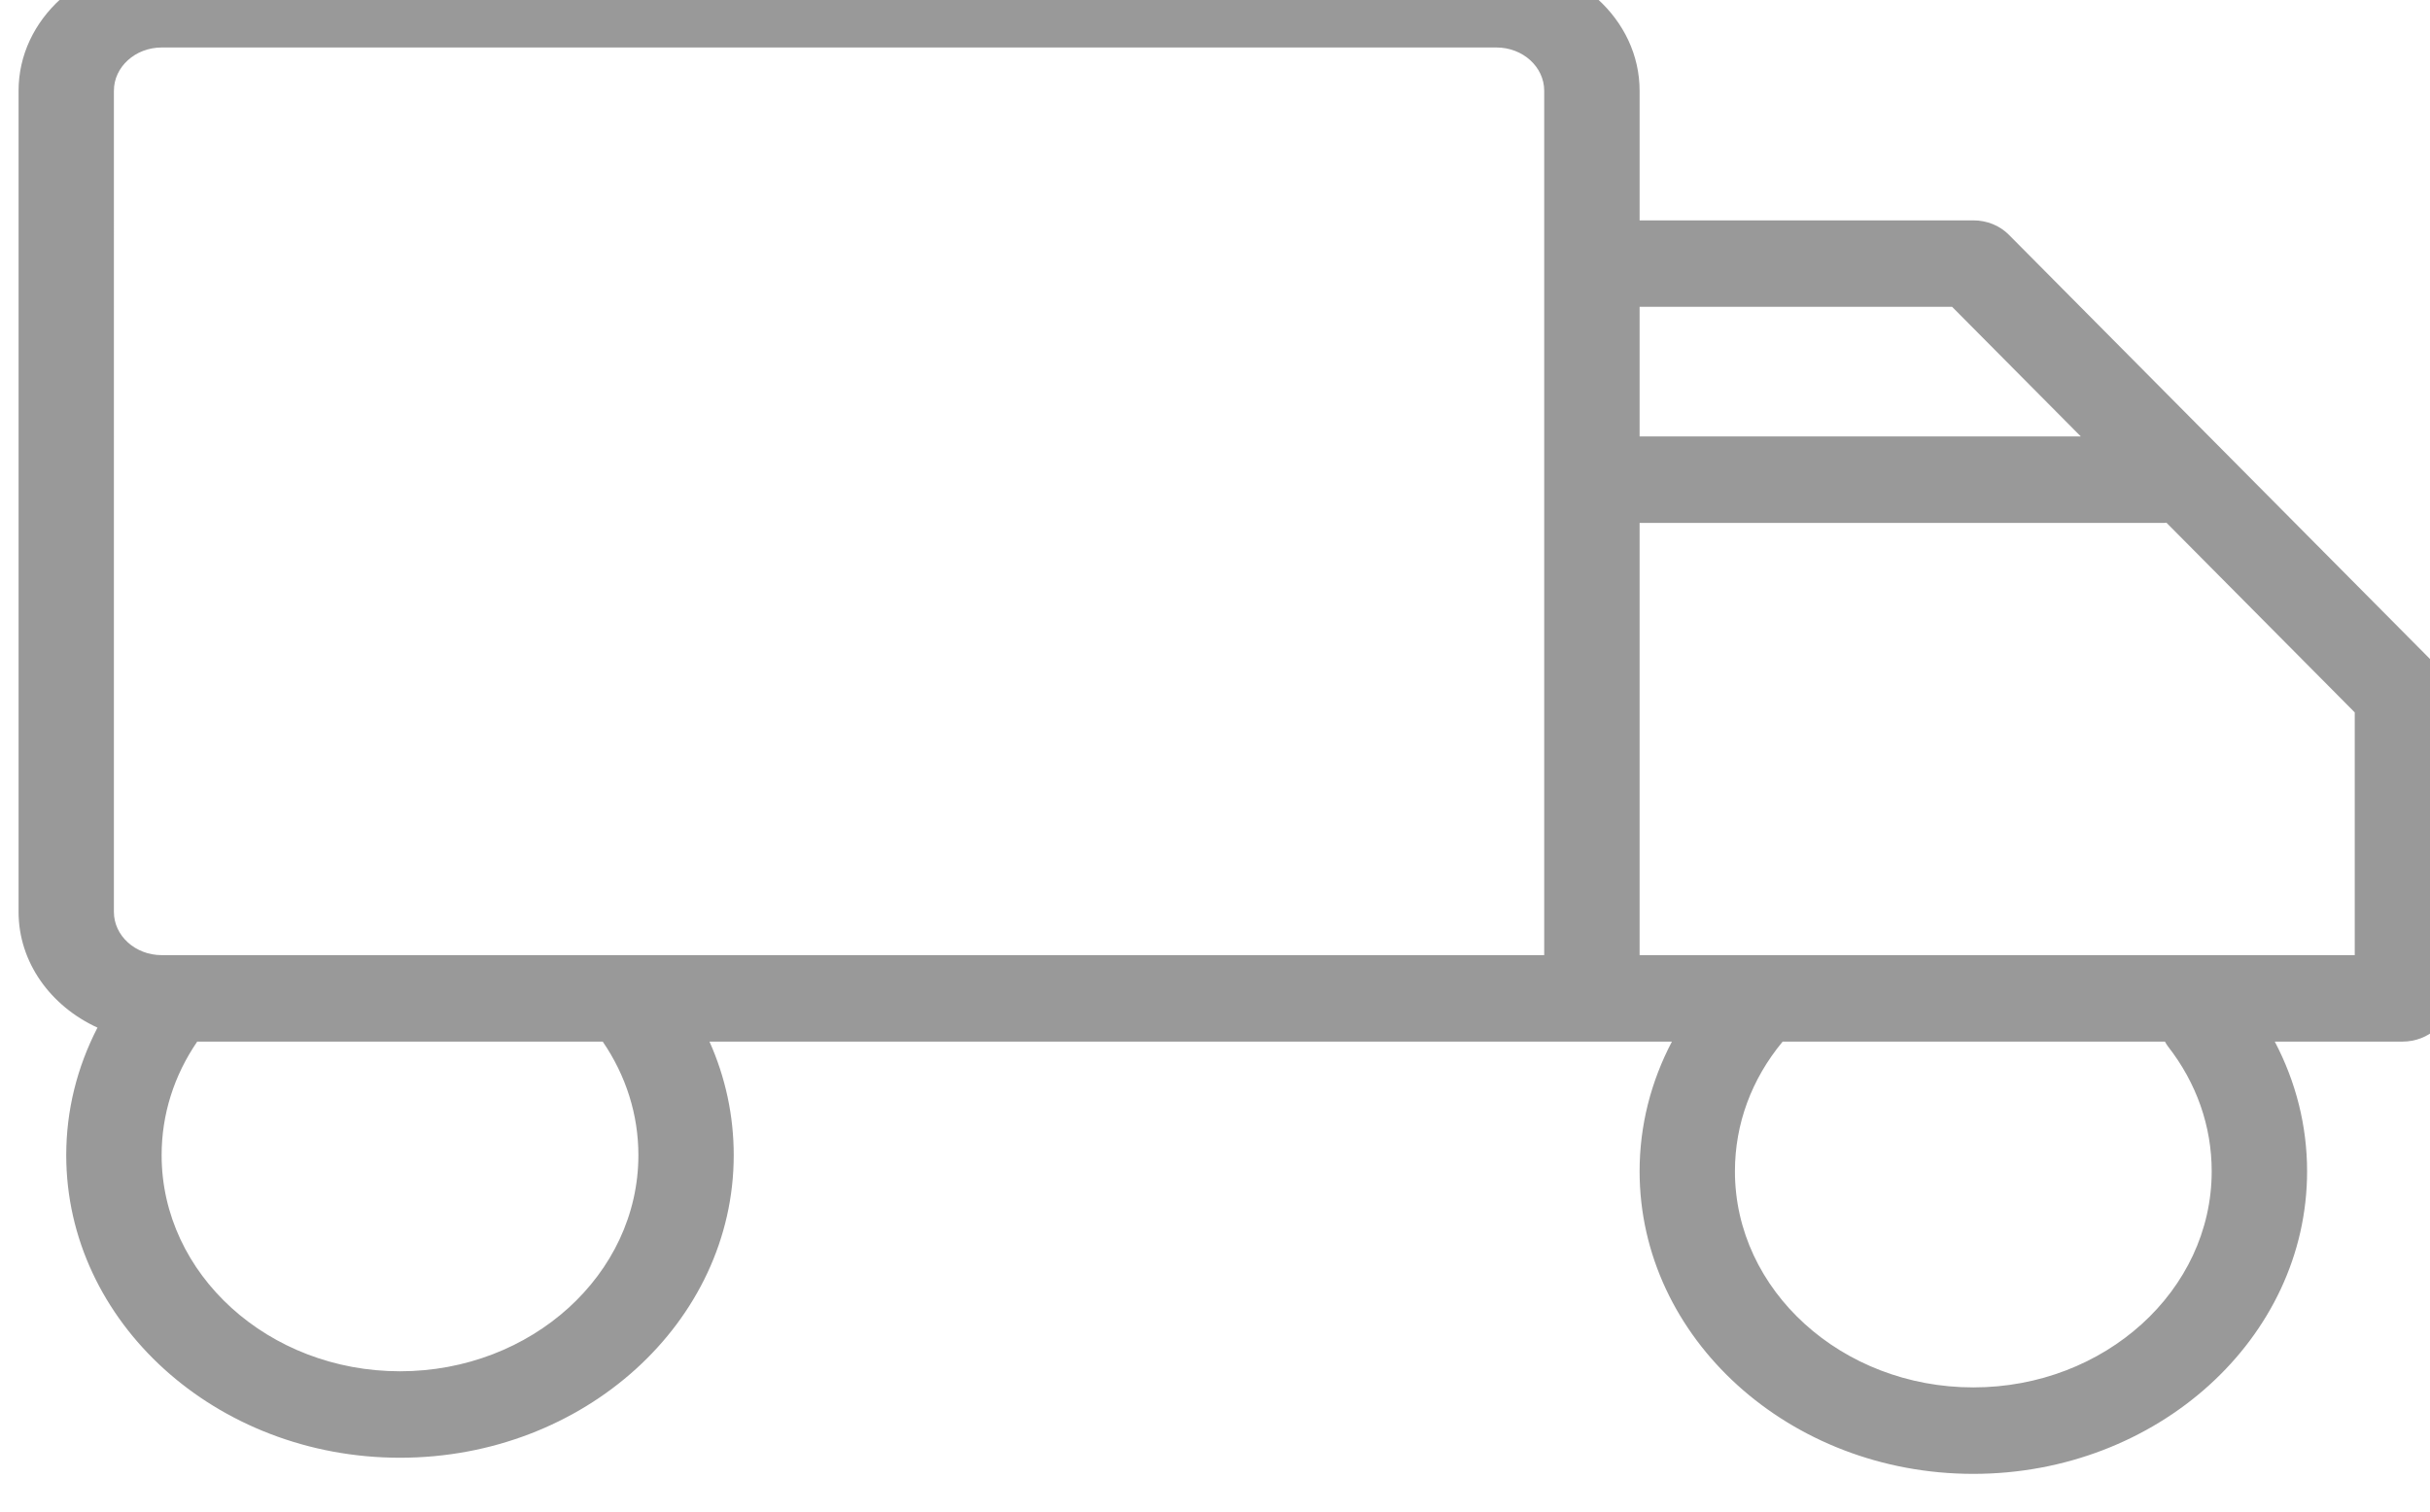 <?xml version="1.0" encoding="UTF-8" standalone="no"?>
<!-- Created with Inkscape (http://www.inkscape.org/) -->

<svg
   xmlns:dc="http://purl.org/dc/elements/1.1/"
   xmlns:cc="http://creativecommons.org/ns#"
   xmlns:rdf="http://www.w3.org/1999/02/22-rdf-syntax-ns#"
   xmlns:svg="http://www.w3.org/2000/svg"
   xmlns="http://www.w3.org/2000/svg"
   xmlns:sodipodi="http://sodipodi.sourceforge.net/DTD/sodipodi-0.dtd"
   xmlns:inkscape="http://www.inkscape.org/namespaces/inkscape"
   width="14.361mm"
   height="8.938mm"
   viewBox="0 0 14.361 8.938"
   version="1.1"
   id="svg4644"
   inkscape:version="0.92.1 r15371"
   sodipodi:docname="icon-truck.svg">
  <defs
     id="defs4638">
    <clipPath
       id="clipPath2849"
       clipPathUnits="userSpaceOnUse">
      <path
         inkscape:connector-curvature="0"
         id="path2847"
         d="M 0,0 H 1300 V 6677.299 H 0 Z" />
    </clipPath>
  </defs>
  <sodipodi:namedview
     id="base"
     pagecolor="#ffffff"
     bordercolor="#666666"
     borderopacity="1.0"
     inkscape:pageopacity="0.0"
     inkscape:pageshadow="2"
     inkscape:zoom="0.35"
     inkscape:cx="-551.43276"
     inkscape:cy="1008.3186"
     inkscape:document-units="mm"
     inkscape:current-layer="layer1"
     showgrid="false"
     inkscape:window-width="1920"
     inkscape:window-height="1017"
     inkscape:window-x="-8"
     inkscape:window-y="-8"
     inkscape:window-maximized="1" />
  <g
     inkscape:label="Livello 1"
     inkscape:groupmode="layer"
     id="layer1"
     transform="translate(-110.748,-406.68)">
    <g
       transform="matrix(0.353,0,0,-0.353,-63.436,772.524)"
       id="g2843">
      <g
         clip-path="url(#clipPath2849)"
         id="g2845">
        <g
           transform="translate(496.146,1037.038)"
           id="g2851">
          <path
             inkscape:connector-curvature="0"
             id="path2853"
             style="fill:#999999;fill-opacity:1;fill-rule:nonzero;stroke:none"
             d="m 0,0 h 22.347 c 1.321,0 2.396,-0.974 2.396,-2.172 v -2.171 h 5.587 c 0.227,0 0.442,-0.087 0.594,-0.24 l 7.183,-7.238 c 0.132,-0.133 0.205,-0.305 0.205,-0.484 v -5.067 c 0,-0.4 -0.357,-0.724 -0.798,-0.724 h -2.137 c 0.354,-0.674 0.541,-1.411 0.541,-2.172 0,-2.794 -2.507,-5.067 -5.588,-5.067 -3.08,0 -5.587,2.273 -5.587,5.067 0,0.764 0.188,1.499 0.541,2.172 H 9.171 c 0.268,-0.599 0.406,-1.242 0.406,-1.902 0,-2.794 -2.506,-5.067 -5.587,-5.067 -3.081,0 -5.588,2.273 -5.588,5.067 0,0.75 0.181,1.472 0.523,2.136 -0.782,0.358 -1.321,1.091 -1.321,1.938 V -2.172 C -2.396,-0.974 -1.321,0 0,0 m 30.33,-23.887 c 2.201,0 3.991,1.623 3.991,3.619 0,0.755 -0.253,1.478 -0.732,2.091 -0.02,0.026 -0.035,0.053 -0.051,0.081 h -6.4 c -0.522,-0.63 -0.799,-1.38 -0.799,-2.172 0,-1.996 1.791,-3.619 3.991,-3.619 m -5.587,7.239 h 11.973 v 4.065 l -3.153,3.177 C 33.55,-9.407 33.537,-9.41 33.523,-9.41 h -8.78 z m 0,8.686 h 7.387 l -2.155,2.171 H 24.743 Z M 3.99,-23.617 c 2.2,0 3.991,1.623 3.991,3.619 0,0.679 -0.207,1.331 -0.597,1.902 H 0.595 c -0.39,-0.57 -0.596,-1.221 -0.596,-1.902 0,-1.996 1.79,-3.619 3.991,-3.619 m -4.79,7.693 c 0,-0.4 0.359,-0.724 0.8,-0.724 h 23.146 v 14.476 c 0,0.399 -0.358,0.724 -0.799,0.724 L 0,-1.448 c -0.441,0 -0.8,-0.325 -0.8,-0.724 z" />
        </g>
      </g>
    </g>
  </g>
</svg>
